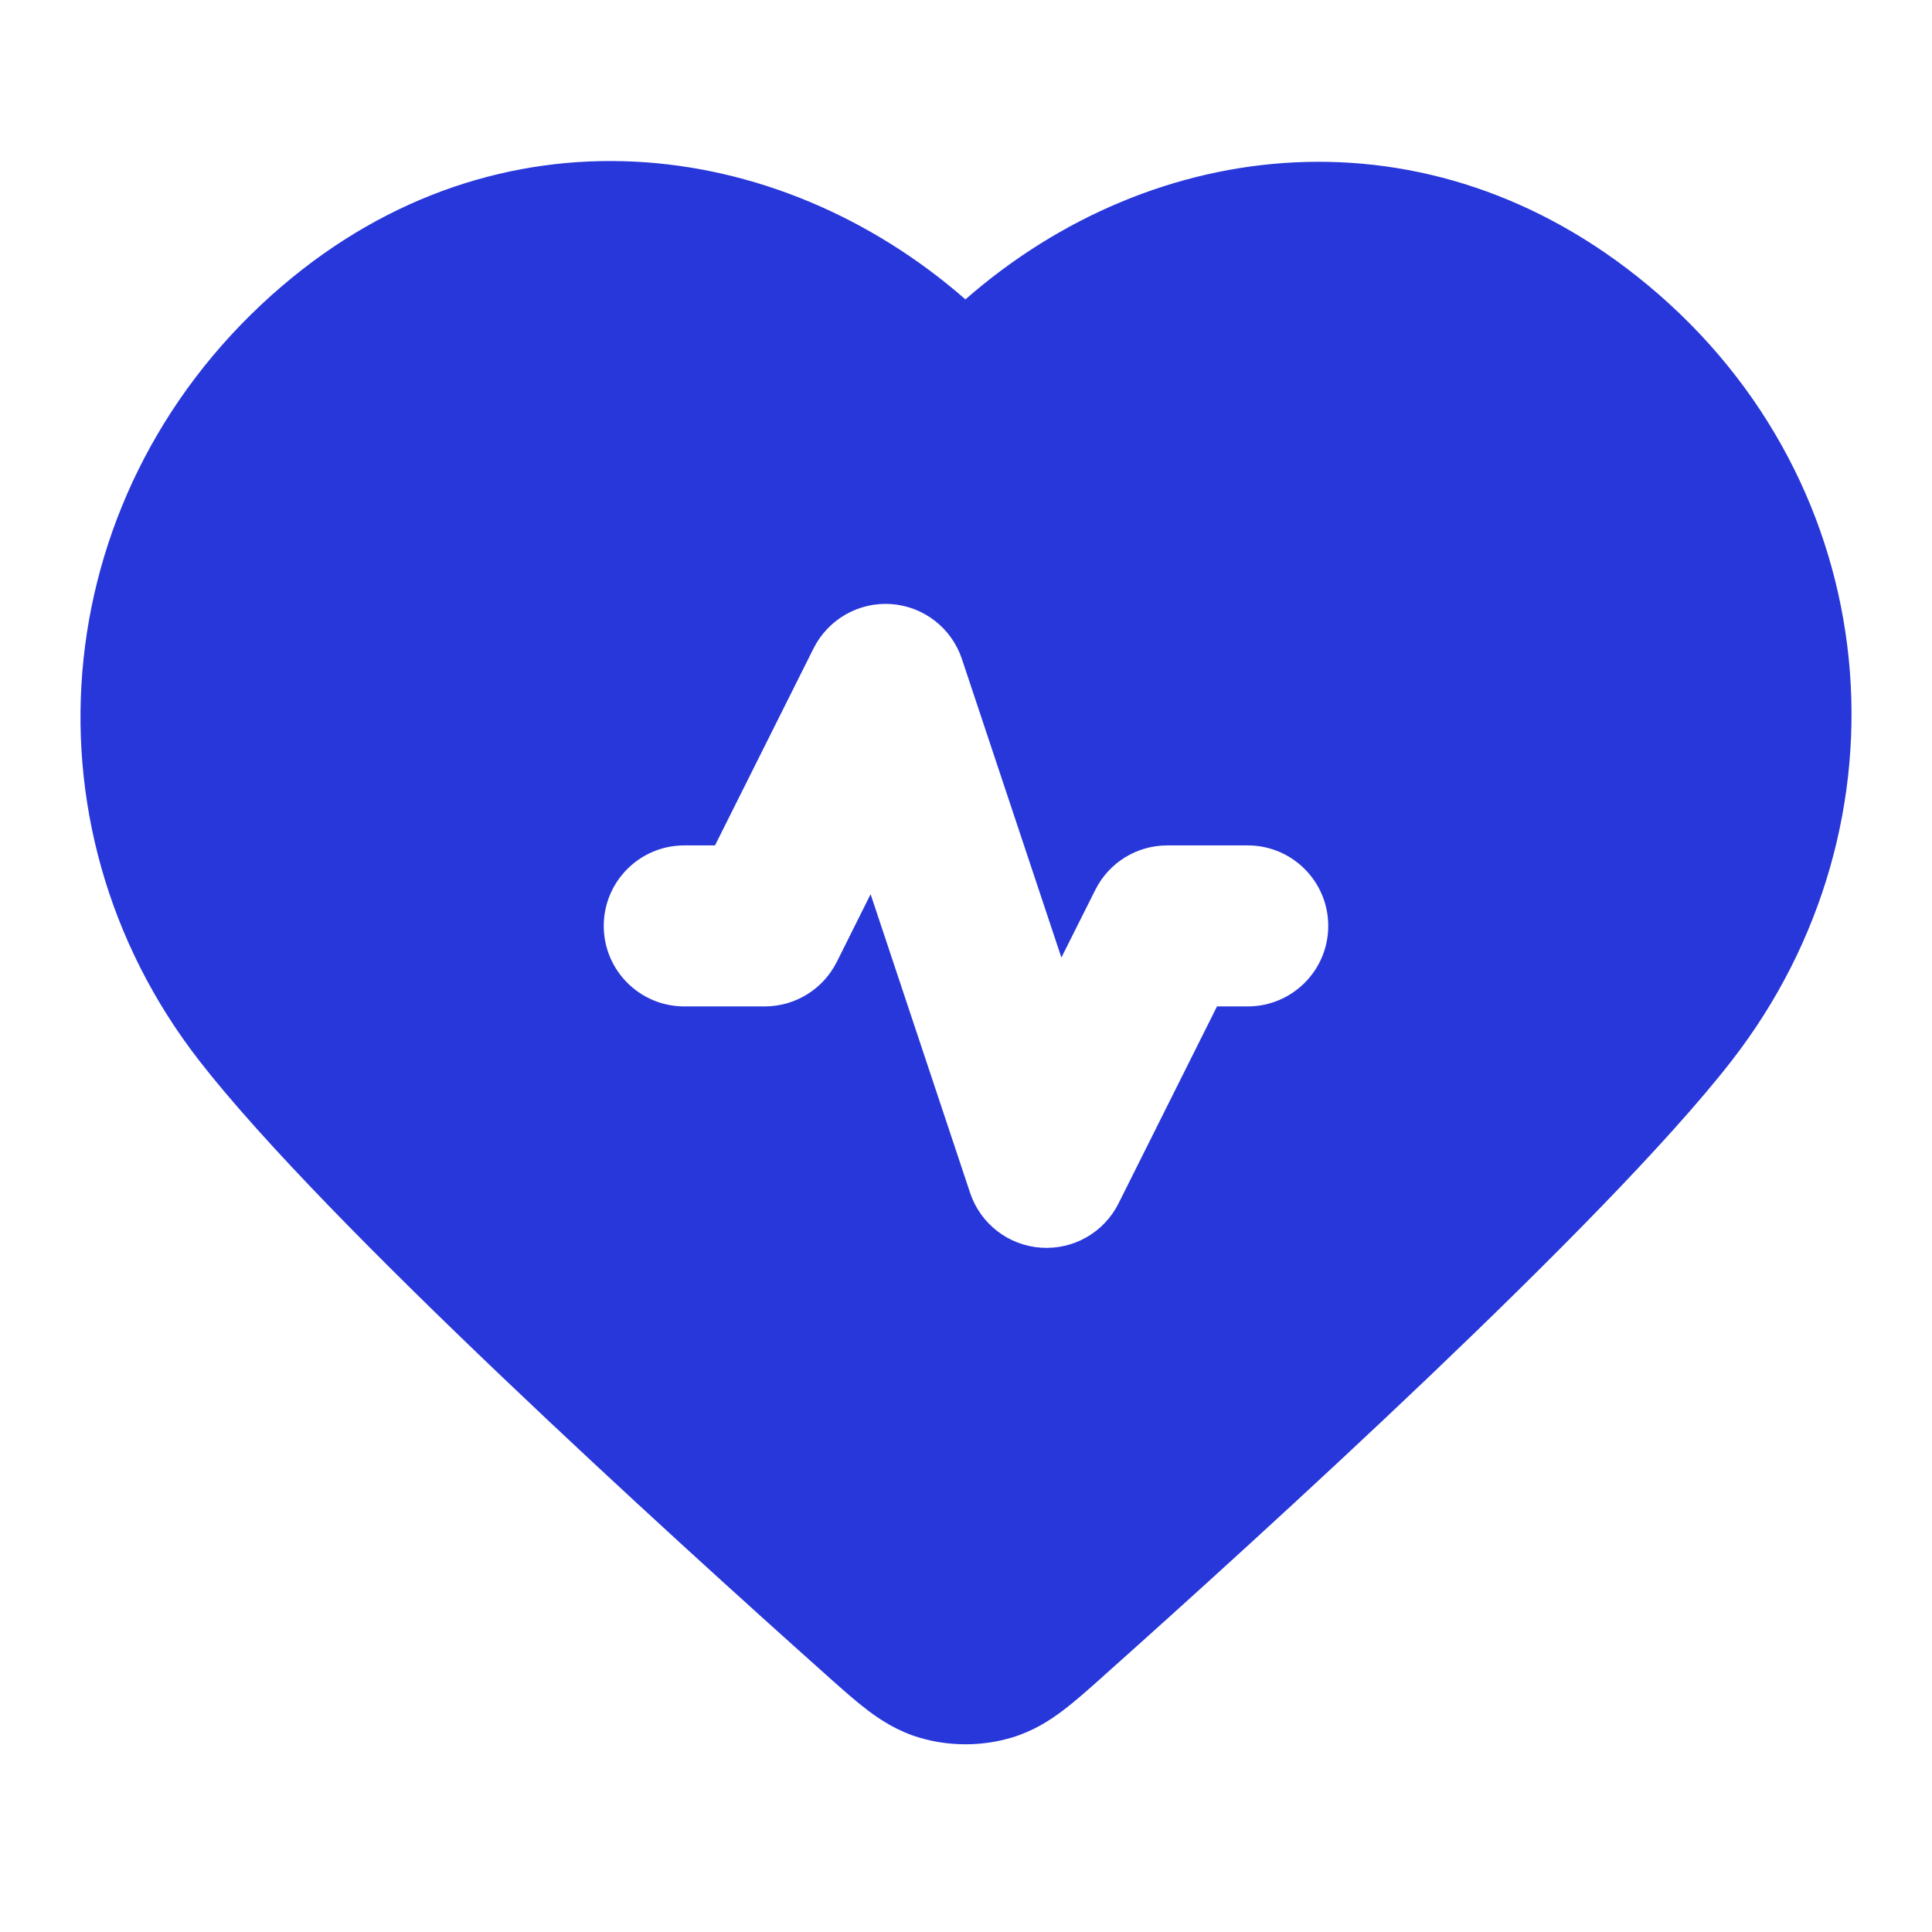 <svg width="24" height="24" viewBox="0 0 24 24" fill="none" xmlns="http://www.w3.org/2000/svg">
<path fill-rule="evenodd" clip-rule="evenodd" d="M3.505 3.552C6.193 1.256 9.653 1.674 11.993 3.719C14.33 1.673 17.754 1.284 20.471 3.543C23.445 6.014 23.802 10.229 21.512 13.176C20.717 14.199 19.237 15.685 17.755 17.099C16.255 18.529 14.696 19.938 13.704 20.823L13.682 20.843C13.52 20.988 13.357 21.133 13.207 21.246C13.039 21.374 12.832 21.506 12.568 21.585C12.196 21.696 11.791 21.696 11.419 21.585C11.155 21.506 10.948 21.374 10.779 21.246C10.63 21.133 10.467 20.988 10.304 20.843L10.282 20.823C9.29 19.938 7.732 18.529 6.232 17.099C4.749 15.685 3.27 14.199 2.475 13.176C0.176 10.218 0.598 6.035 3.505 3.552ZM11.949 8.186C11.821 7.802 11.475 7.533 11.071 7.504C10.668 7.476 10.287 7.693 10.106 8.055L8.882 10.502H8.5C7.948 10.502 7.5 10.95 7.5 11.502C7.5 12.054 7.948 12.502 8.5 12.502H9.5C9.879 12.502 10.225 12.288 10.395 11.949L10.815 11.108L12.051 14.818C12.179 15.202 12.526 15.471 12.929 15.499C13.333 15.528 13.714 15.311 13.895 14.949L15.118 12.502H15.5C16.052 12.502 16.5 12.054 16.5 11.502C16.5 10.95 16.052 10.502 15.5 10.502H14.5C14.121 10.502 13.775 10.716 13.606 11.055L13.185 11.895L11.949 8.186Z" fill="#2837DA"/>
</svg>
